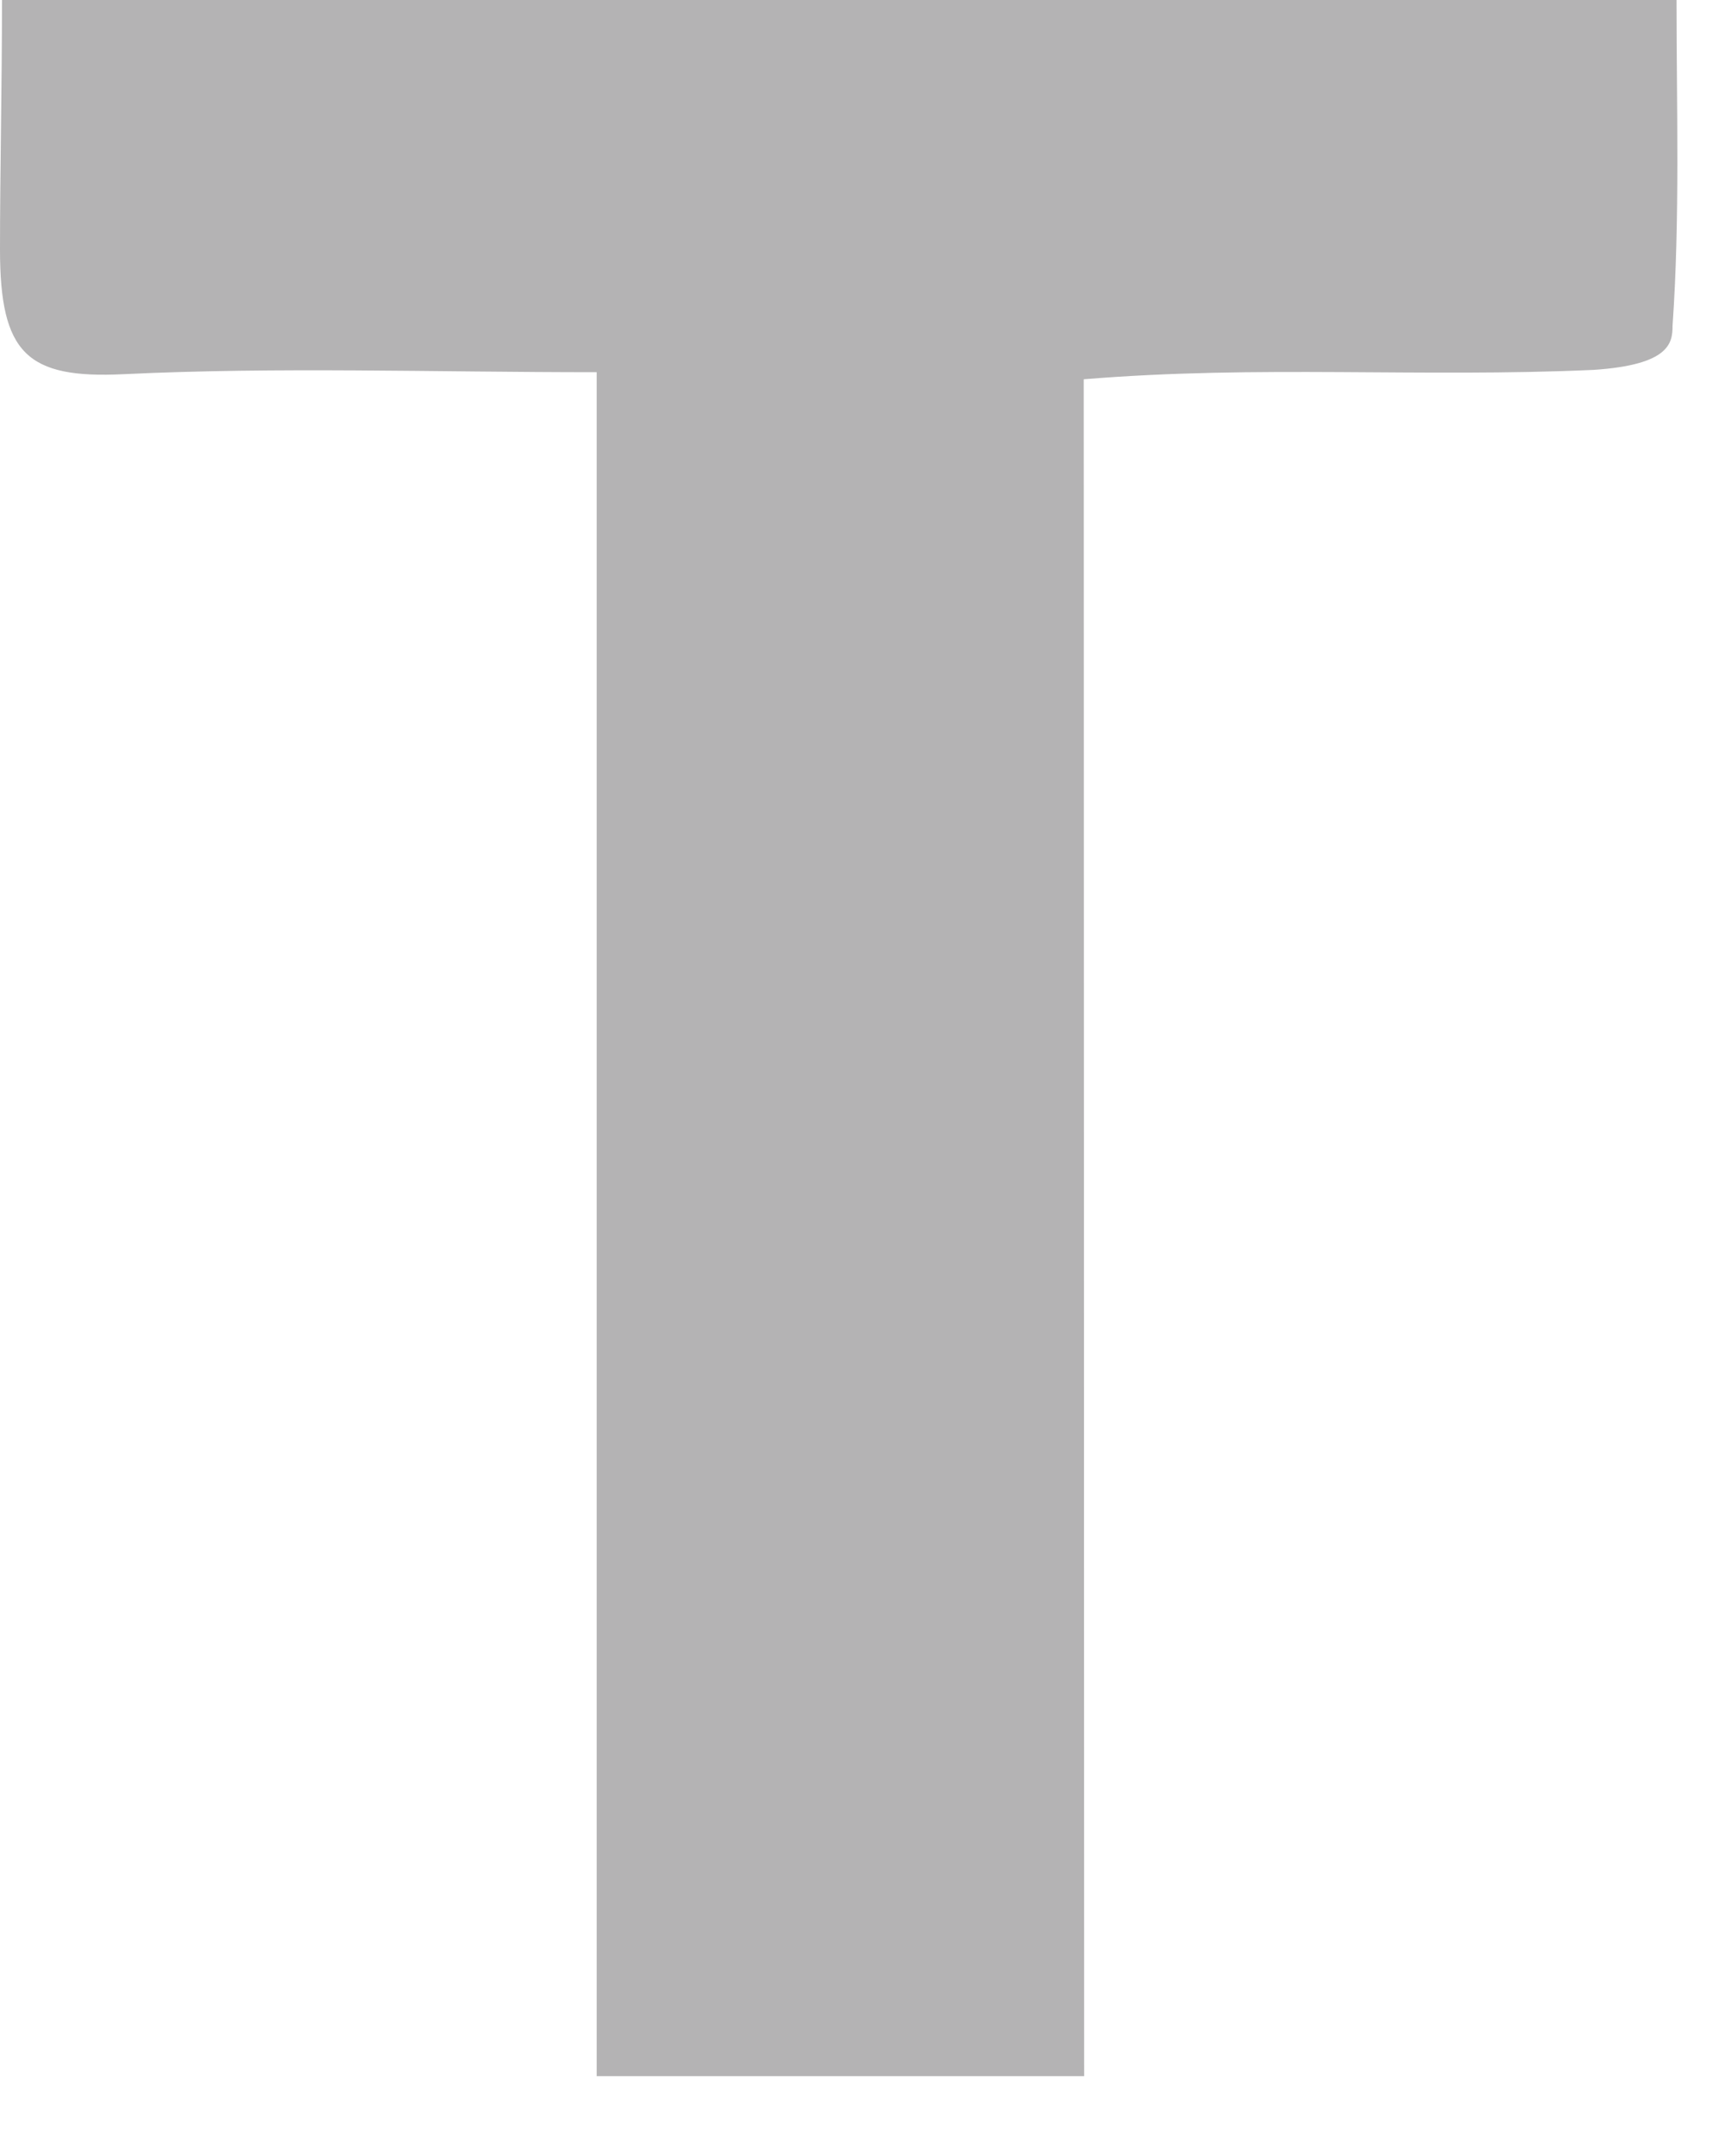 <?xml version="1.0" encoding="UTF-8"?>
<svg width="20px" height="25px" viewBox="0 0 20 25" version="1.1" xmlns="http://www.w3.org/2000/svg" xmlns:xlink="http://www.w3.org/1999/xlink">
    <title>Path</title>
    <g id="UI-/-UX" stroke="none" stroke-width="1" fill="none" fill-rule="evenodd">
        <g id="One-page" transform="translate(-38, -25)" fill="#B4B3B4" fill-rule="nonzero">
            <g id="Toskan-logo-2" transform="translate(38, 25)">
                <path d="M12.57,24.074 L6.918,24.074 L6.918,4.316 C5.012,4.316 3.228,4.253 1.431,4.339 C0.311,4.393 1.42108547e-14,4.098 1.42108547e-14,2.893 C1.42108547e-14,1.968 0.023,1.025 0.023,0 L19.438,0 C19.438,1.256 19.479,2.521 19.392,3.777 C19.392,3.976 19.36,4.23 18.478,4.289 C16.466,4.38 14.596,4.23 12.565,4.398 L12.57,24.074 Z" id="Path"></path>
            </g>
        </g>
    </g>
</svg>